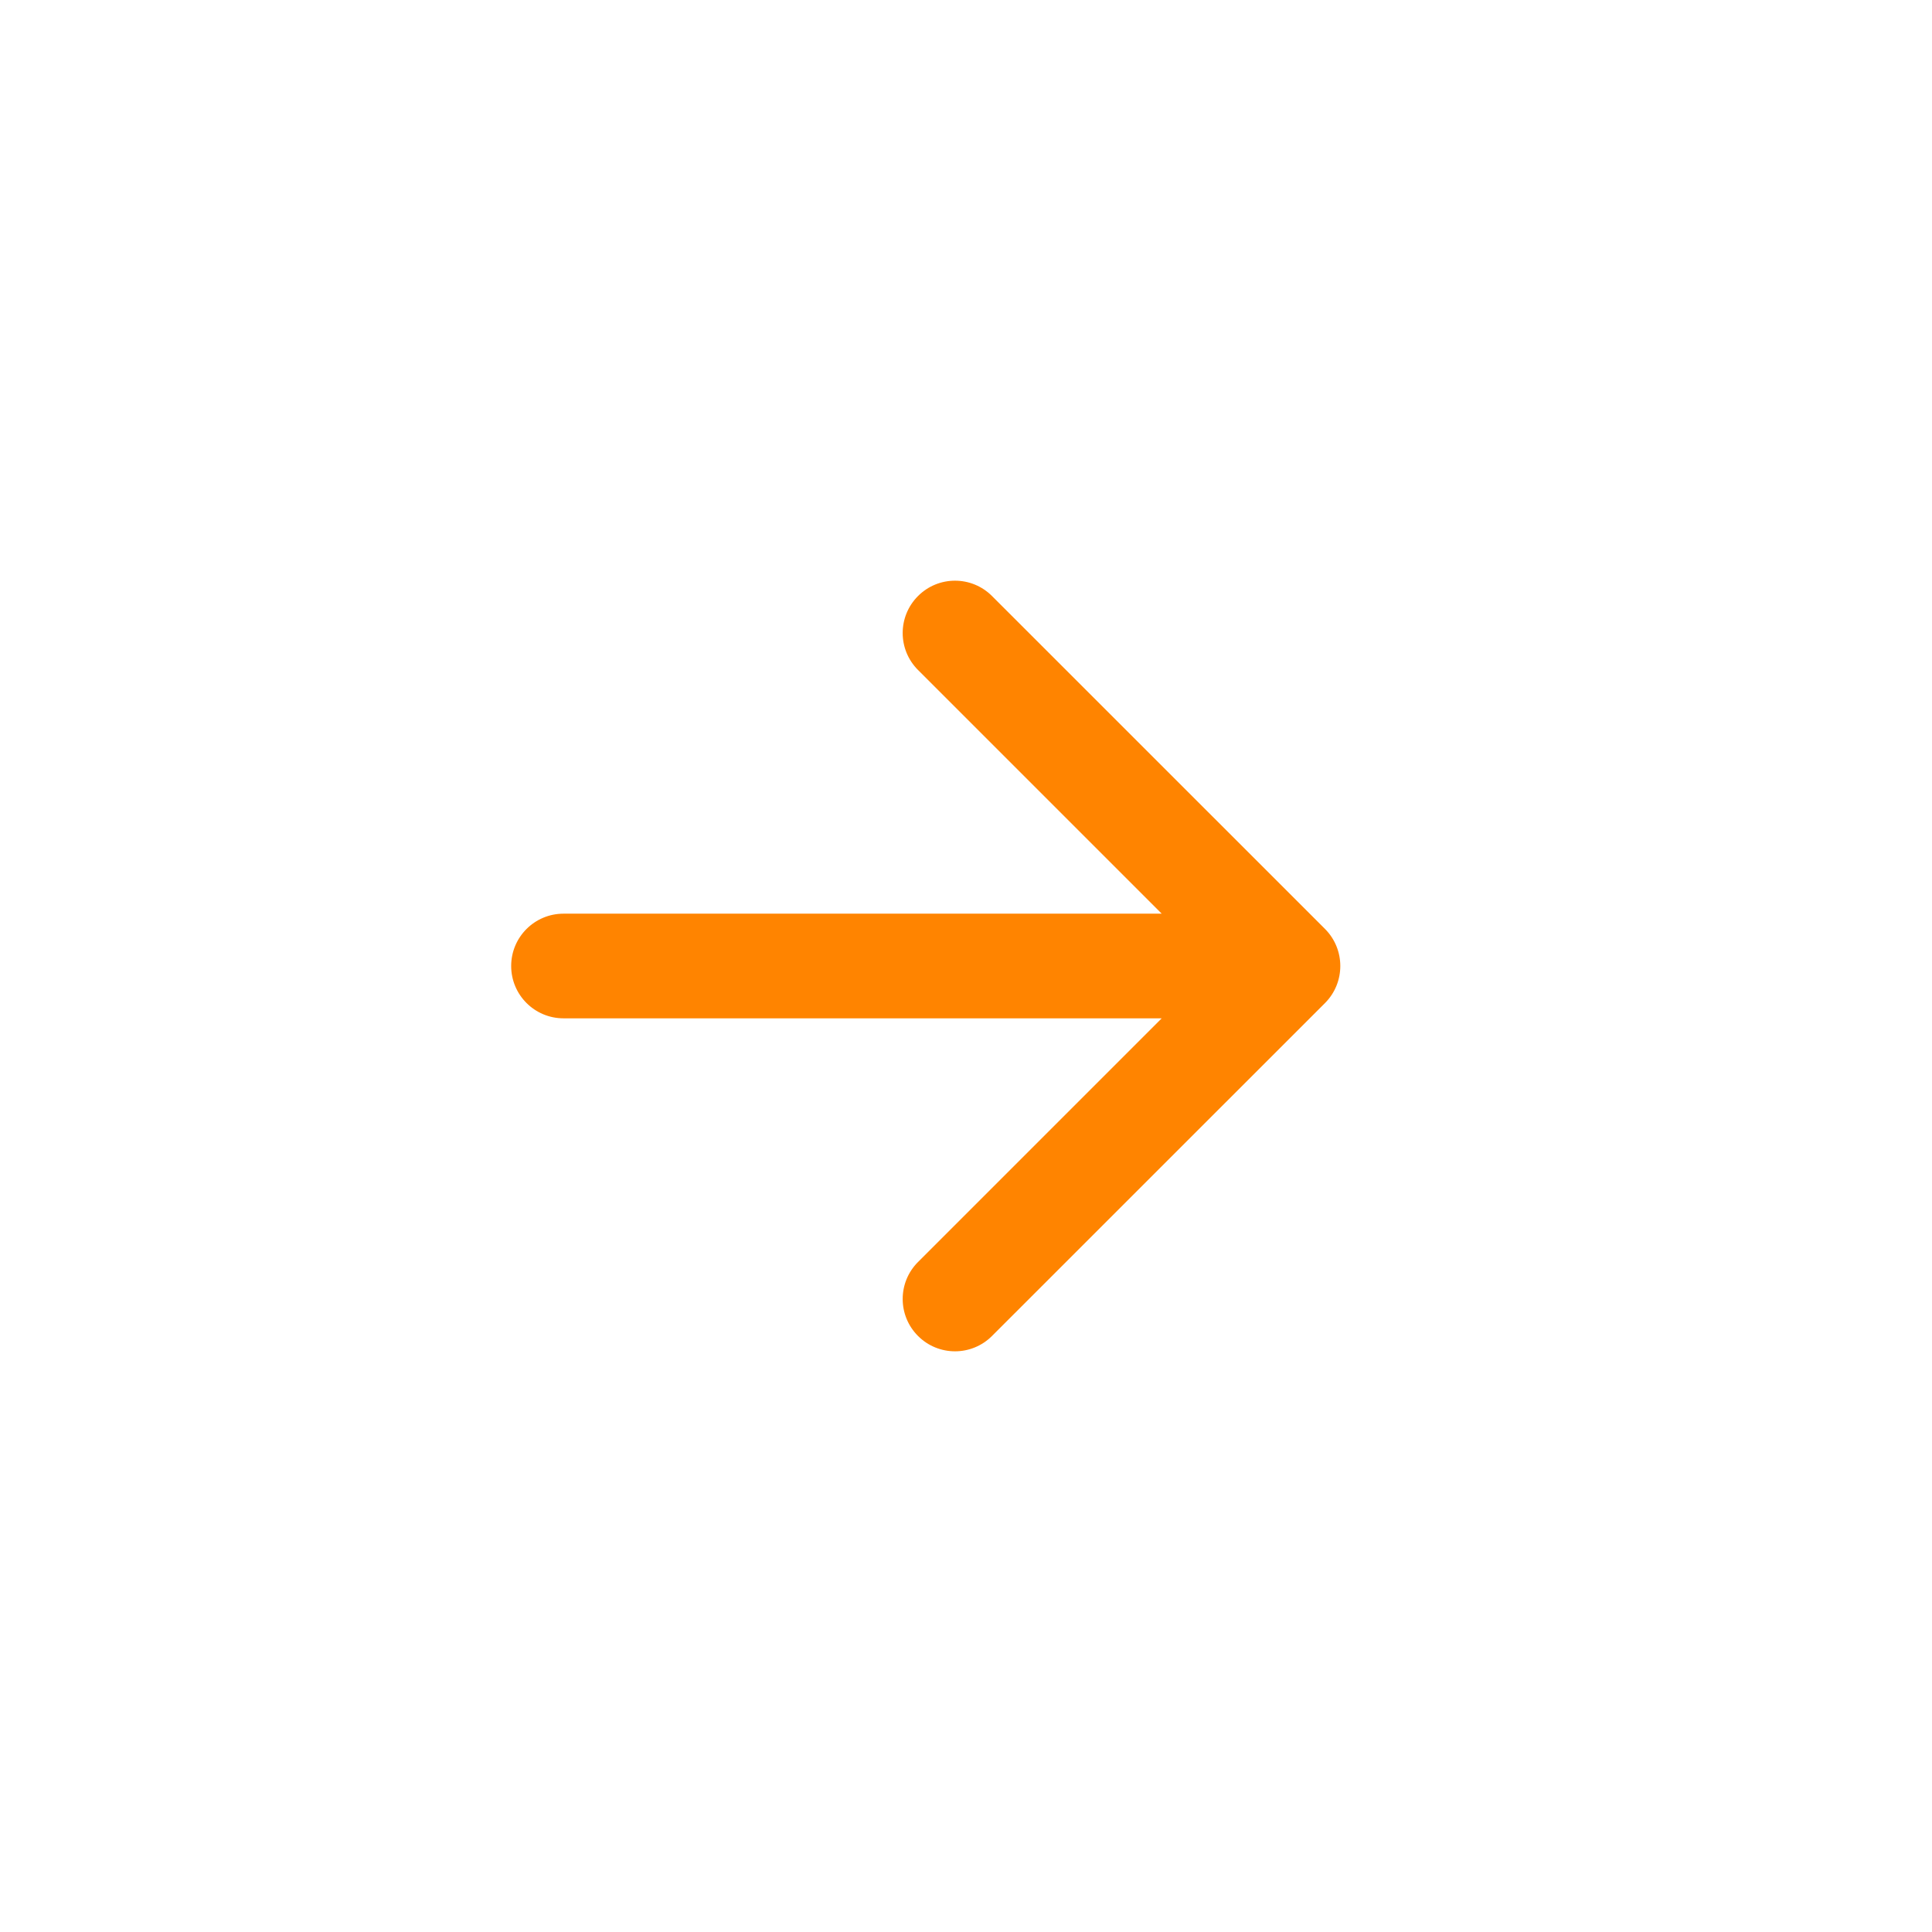 <svg width="24" height="24" viewBox="0 0 24 24" fill="none" xmlns="http://www.w3.org/2000/svg">
<path d="M7 11.35C6.641 11.35 6.35 11.641 6.35 12C6.35 12.359 6.641 12.65 7 12.65L7 11.35ZM16.46 12.46C16.713 12.206 16.713 11.794 16.46 11.54L12.323 7.404C12.069 7.15 11.658 7.15 11.404 7.404C11.15 7.658 11.15 8.069 11.404 8.323L15.081 12L11.404 15.677C11.15 15.931 11.15 16.342 11.404 16.596C11.658 16.85 12.069 16.85 12.323 16.596L16.46 12.46ZM7 12.65L16 12.65L16 11.35L7 11.35L7 12.65Z" fill="#FF8400"/>
</svg>
